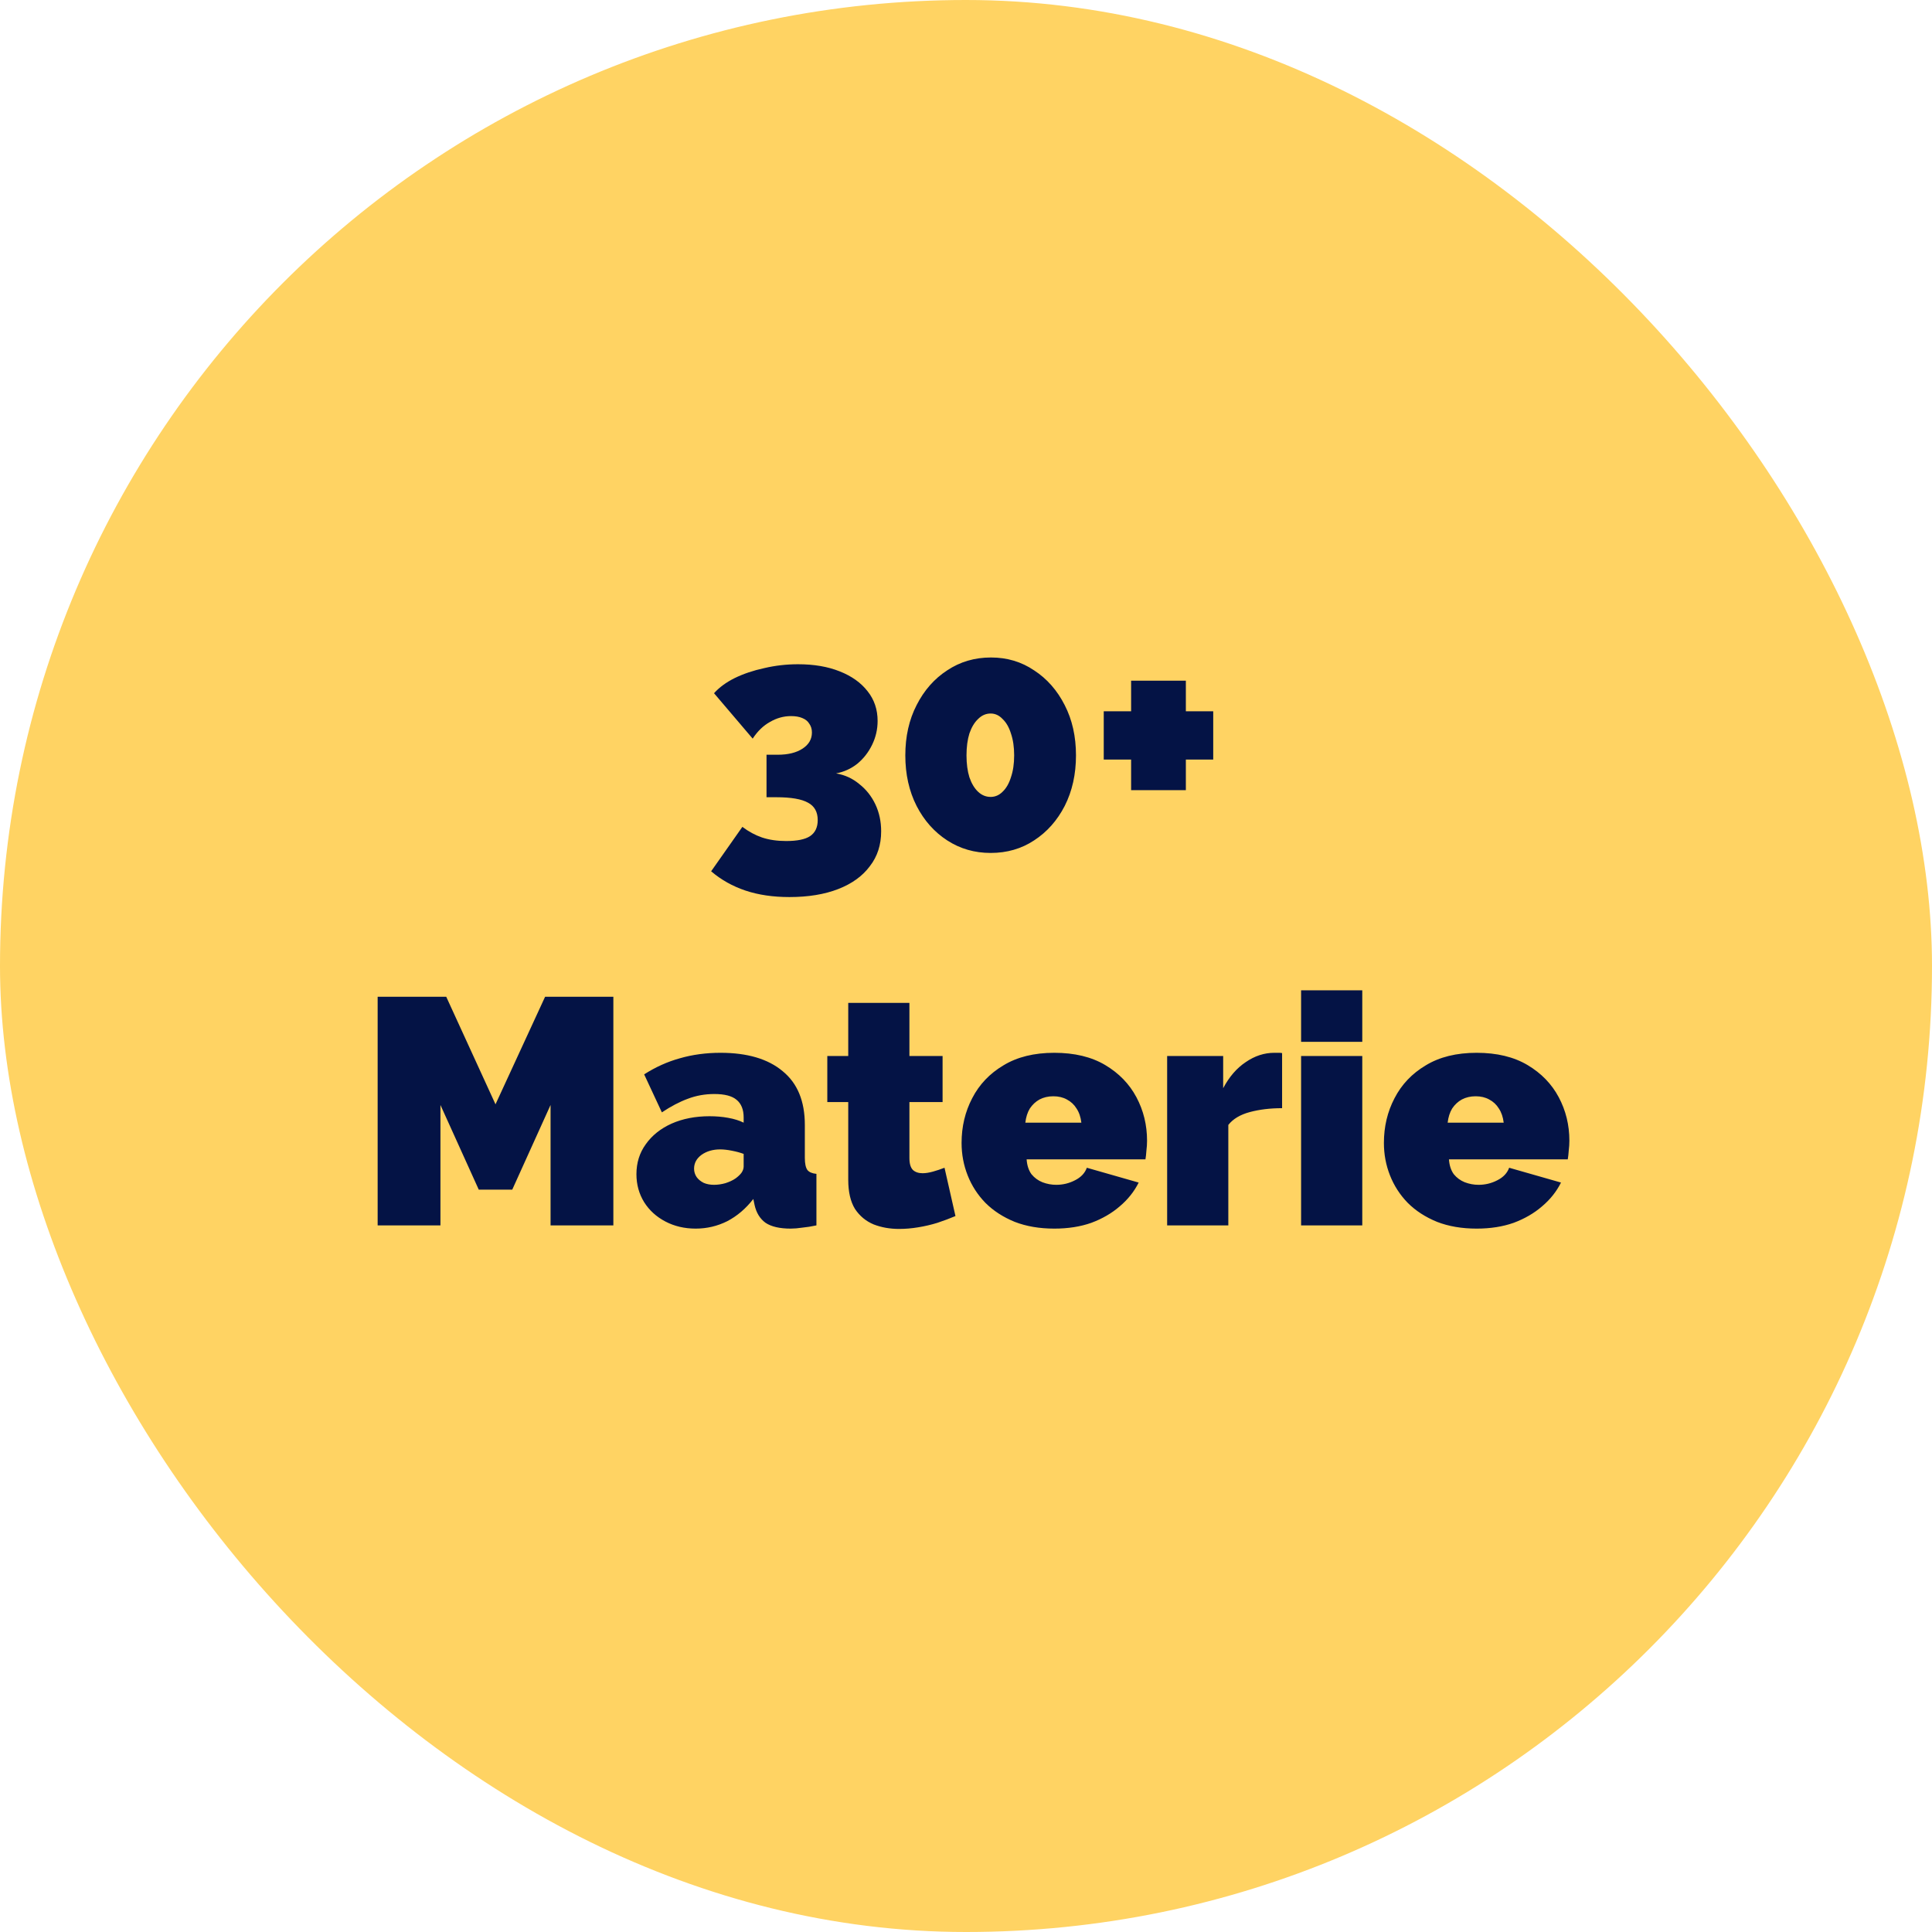 <svg width="108" height="108" viewBox="0 0 108 108" fill="none" xmlns="http://www.w3.org/2000/svg">
<rect width="108" height="108" rx="54" fill="#FFD363"/>
<path d="M46.737 43.234C47.229 43.318 47.661 43.516 48.033 43.828C48.417 44.128 48.717 44.506 48.933 44.962C49.149 45.418 49.257 45.922 49.257 46.474C49.257 47.23 49.047 47.878 48.627 48.418C48.219 48.97 47.631 49.396 46.863 49.696C46.095 49.996 45.183 50.146 44.127 50.146C43.215 50.146 42.399 50.026 41.679 49.786C40.959 49.546 40.317 49.186 39.753 48.706L41.499 46.222C41.847 46.486 42.213 46.684 42.597 46.816C42.993 46.948 43.443 47.014 43.947 47.014C44.559 47.014 45.003 46.924 45.279 46.744C45.567 46.552 45.711 46.252 45.711 45.844C45.711 45.388 45.531 45.064 45.171 44.872C44.811 44.668 44.223 44.566 43.407 44.566H42.849V42.19H43.479C44.055 42.19 44.517 42.076 44.865 41.848C45.213 41.62 45.387 41.32 45.387 40.948C45.387 40.756 45.339 40.594 45.243 40.462C45.159 40.318 45.027 40.21 44.847 40.138C44.679 40.066 44.469 40.03 44.217 40.03C43.809 40.03 43.419 40.138 43.047 40.354C42.675 40.558 42.351 40.87 42.075 41.29L39.915 38.752C40.203 38.428 40.587 38.146 41.067 37.906C41.559 37.666 42.111 37.48 42.723 37.348C43.335 37.204 43.965 37.132 44.613 37.132C45.501 37.132 46.275 37.264 46.935 37.528C47.607 37.792 48.129 38.164 48.501 38.644C48.873 39.112 49.059 39.664 49.059 40.3C49.059 40.768 48.957 41.212 48.753 41.632C48.549 42.052 48.273 42.406 47.925 42.694C47.577 42.97 47.181 43.15 46.737 43.234ZM60.148 42.226C60.148 43.282 59.938 44.224 59.518 45.052C59.098 45.868 58.528 46.51 57.808 46.978C57.1 47.446 56.29 47.68 55.378 47.68C54.478 47.68 53.668 47.446 52.948 46.978C52.228 46.51 51.658 45.868 51.238 45.052C50.818 44.224 50.608 43.282 50.608 42.226C50.608 41.17 50.818 40.234 51.238 39.418C51.658 38.59 52.228 37.942 52.948 37.474C53.668 36.994 54.484 36.754 55.396 36.754C56.296 36.754 57.1 36.994 57.808 37.474C58.528 37.942 59.098 38.59 59.518 39.418C59.938 40.234 60.148 41.17 60.148 42.226ZM56.692 42.226C56.692 41.758 56.632 41.35 56.512 41.002C56.404 40.654 56.248 40.384 56.044 40.192C55.852 39.988 55.63 39.886 55.378 39.886C55.114 39.886 54.88 39.988 54.676 40.192C54.472 40.384 54.31 40.654 54.19 41.002C54.082 41.35 54.028 41.758 54.028 42.226C54.028 42.694 54.082 43.102 54.19 43.45C54.31 43.798 54.472 44.068 54.676 44.26C54.88 44.452 55.114 44.548 55.378 44.548C55.63 44.548 55.852 44.452 56.044 44.26C56.248 44.068 56.404 43.798 56.512 43.45C56.632 43.102 56.692 42.694 56.692 42.226ZM67.82 39.76V42.46H66.29V44.17H63.23V42.46H61.7V39.76H63.23V38.05H66.29V39.76H67.82ZM30.777 68.5V61.768L28.635 66.502H26.763L24.621 61.768V68.5H21.111V55.72H24.945L27.699 61.732L30.471 55.72H34.287V68.5H30.777ZM35.577 65.638C35.577 65.002 35.751 64.444 36.099 63.964C36.447 63.472 36.927 63.088 37.539 62.812C38.163 62.536 38.871 62.398 39.663 62.398C40.035 62.398 40.383 62.428 40.707 62.488C41.043 62.548 41.331 62.638 41.571 62.758V62.47C41.571 62.026 41.439 61.696 41.175 61.48C40.923 61.264 40.509 61.156 39.933 61.156C39.405 61.156 38.907 61.246 38.439 61.426C37.983 61.594 37.503 61.846 36.999 62.182L36.009 60.058C36.645 59.65 37.311 59.35 38.007 59.158C38.715 58.954 39.471 58.852 40.275 58.852C41.775 58.852 42.933 59.194 43.749 59.878C44.577 60.55 44.991 61.552 44.991 62.884V64.72C44.991 65.044 45.039 65.272 45.135 65.404C45.231 65.524 45.399 65.596 45.639 65.62V68.5C45.363 68.56 45.099 68.602 44.847 68.626C44.607 68.662 44.391 68.68 44.199 68.68C43.587 68.68 43.119 68.572 42.795 68.356C42.483 68.128 42.279 67.798 42.183 67.366L42.111 67.024C41.691 67.564 41.205 67.978 40.653 68.266C40.101 68.542 39.513 68.68 38.889 68.68C38.265 68.68 37.701 68.548 37.197 68.284C36.693 68.02 36.297 67.66 36.009 67.204C35.721 66.736 35.577 66.214 35.577 65.638ZM41.121 65.872C41.253 65.776 41.361 65.674 41.445 65.566C41.529 65.446 41.571 65.326 41.571 65.206V64.504C41.379 64.432 41.157 64.372 40.905 64.324C40.665 64.276 40.449 64.252 40.257 64.252C39.849 64.252 39.501 64.354 39.213 64.558C38.937 64.762 38.799 65.02 38.799 65.332C38.799 65.5 38.847 65.656 38.943 65.8C39.039 65.932 39.171 66.04 39.339 66.124C39.507 66.196 39.699 66.232 39.915 66.232C40.119 66.232 40.329 66.202 40.545 66.142C40.773 66.07 40.965 65.98 41.121 65.872ZM53.411 67.978C53.099 68.11 52.763 68.236 52.403 68.356C52.055 68.464 51.695 68.548 51.323 68.608C50.963 68.668 50.609 68.698 50.261 68.698C49.745 68.698 49.271 68.614 48.839 68.446C48.407 68.266 48.059 67.978 47.795 67.582C47.543 67.174 47.417 66.628 47.417 65.944V61.606H46.247V59.032H47.417V56.062H50.837V59.032H52.691V61.606H50.837V64.738C50.837 65.05 50.903 65.272 51.035 65.404C51.167 65.524 51.347 65.584 51.575 65.584C51.743 65.584 51.935 65.554 52.151 65.494C52.367 65.434 52.583 65.362 52.799 65.278L53.411 67.978ZM58.937 68.68C58.109 68.68 57.371 68.554 56.723 68.302C56.075 68.038 55.529 67.684 55.085 67.24C54.653 66.796 54.323 66.286 54.095 65.71C53.867 65.134 53.753 64.528 53.753 63.892C53.753 62.98 53.951 62.146 54.347 61.39C54.743 60.622 55.325 60.01 56.093 59.554C56.861 59.086 57.809 58.852 58.937 58.852C60.065 58.852 61.013 59.08 61.781 59.536C62.549 59.992 63.131 60.592 63.527 61.336C63.923 62.08 64.121 62.89 64.121 63.766C64.121 63.946 64.109 64.132 64.085 64.324C64.073 64.504 64.055 64.666 64.031 64.81H57.389C57.413 65.146 57.503 65.422 57.659 65.638C57.827 65.842 58.031 65.992 58.271 66.088C58.523 66.184 58.781 66.232 59.045 66.232C59.417 66.232 59.765 66.148 60.089 65.98C60.425 65.812 60.647 65.578 60.755 65.278L63.653 66.106C63.401 66.61 63.047 67.054 62.591 67.438C62.147 67.822 61.619 68.128 61.007 68.356C60.395 68.572 59.705 68.68 58.937 68.68ZM57.317 62.758H60.449C60.413 62.446 60.323 62.182 60.179 61.966C60.047 61.75 59.867 61.582 59.639 61.462C59.423 61.342 59.171 61.282 58.883 61.282C58.595 61.282 58.337 61.342 58.109 61.462C57.893 61.582 57.713 61.75 57.569 61.966C57.437 62.182 57.353 62.446 57.317 62.758ZM71.67 61.948C71.01 61.948 70.41 62.02 69.87 62.164C69.33 62.308 68.928 62.548 68.664 62.884V68.5H65.244V59.032H68.376V60.832C68.712 60.196 69.132 59.71 69.636 59.374C70.14 59.026 70.674 58.852 71.238 58.852C71.37 58.852 71.46 58.852 71.508 58.852C71.568 58.852 71.622 58.858 71.67 58.87V61.948ZM72.732 68.5V59.032H76.152V68.5H72.732ZM72.732 58.24V55.36H76.152V58.24H72.732ZM82.545 68.68C81.717 68.68 80.979 68.554 80.331 68.302C79.683 68.038 79.137 67.684 78.693 67.24C78.261 66.796 77.931 66.286 77.703 65.71C77.475 65.134 77.361 64.528 77.361 63.892C77.361 62.98 77.559 62.146 77.955 61.39C78.351 60.622 78.933 60.01 79.701 59.554C80.469 59.086 81.417 58.852 82.545 58.852C83.673 58.852 84.621 59.08 85.389 59.536C86.157 59.992 86.739 60.592 87.135 61.336C87.531 62.08 87.729 62.89 87.729 63.766C87.729 63.946 87.717 64.132 87.693 64.324C87.681 64.504 87.663 64.666 87.639 64.81H80.997C81.021 65.146 81.111 65.422 81.267 65.638C81.435 65.842 81.639 65.992 81.879 66.088C82.131 66.184 82.389 66.232 82.653 66.232C83.025 66.232 83.373 66.148 83.697 65.98C84.033 65.812 84.255 65.578 84.363 65.278L87.261 66.106C87.009 66.61 86.655 67.054 86.199 67.438C85.755 67.822 85.227 68.128 84.615 68.356C84.003 68.572 83.313 68.68 82.545 68.68ZM80.925 62.758H84.057C84.021 62.446 83.931 62.182 83.787 61.966C83.655 61.75 83.475 61.582 83.247 61.462C83.031 61.342 82.779 61.282 82.491 61.282C82.203 61.282 81.945 61.342 81.717 61.462C81.501 61.582 81.321 61.75 81.177 61.966C81.045 62.182 80.961 62.446 80.925 62.758Z" fill="#041345"/>
</svg>
